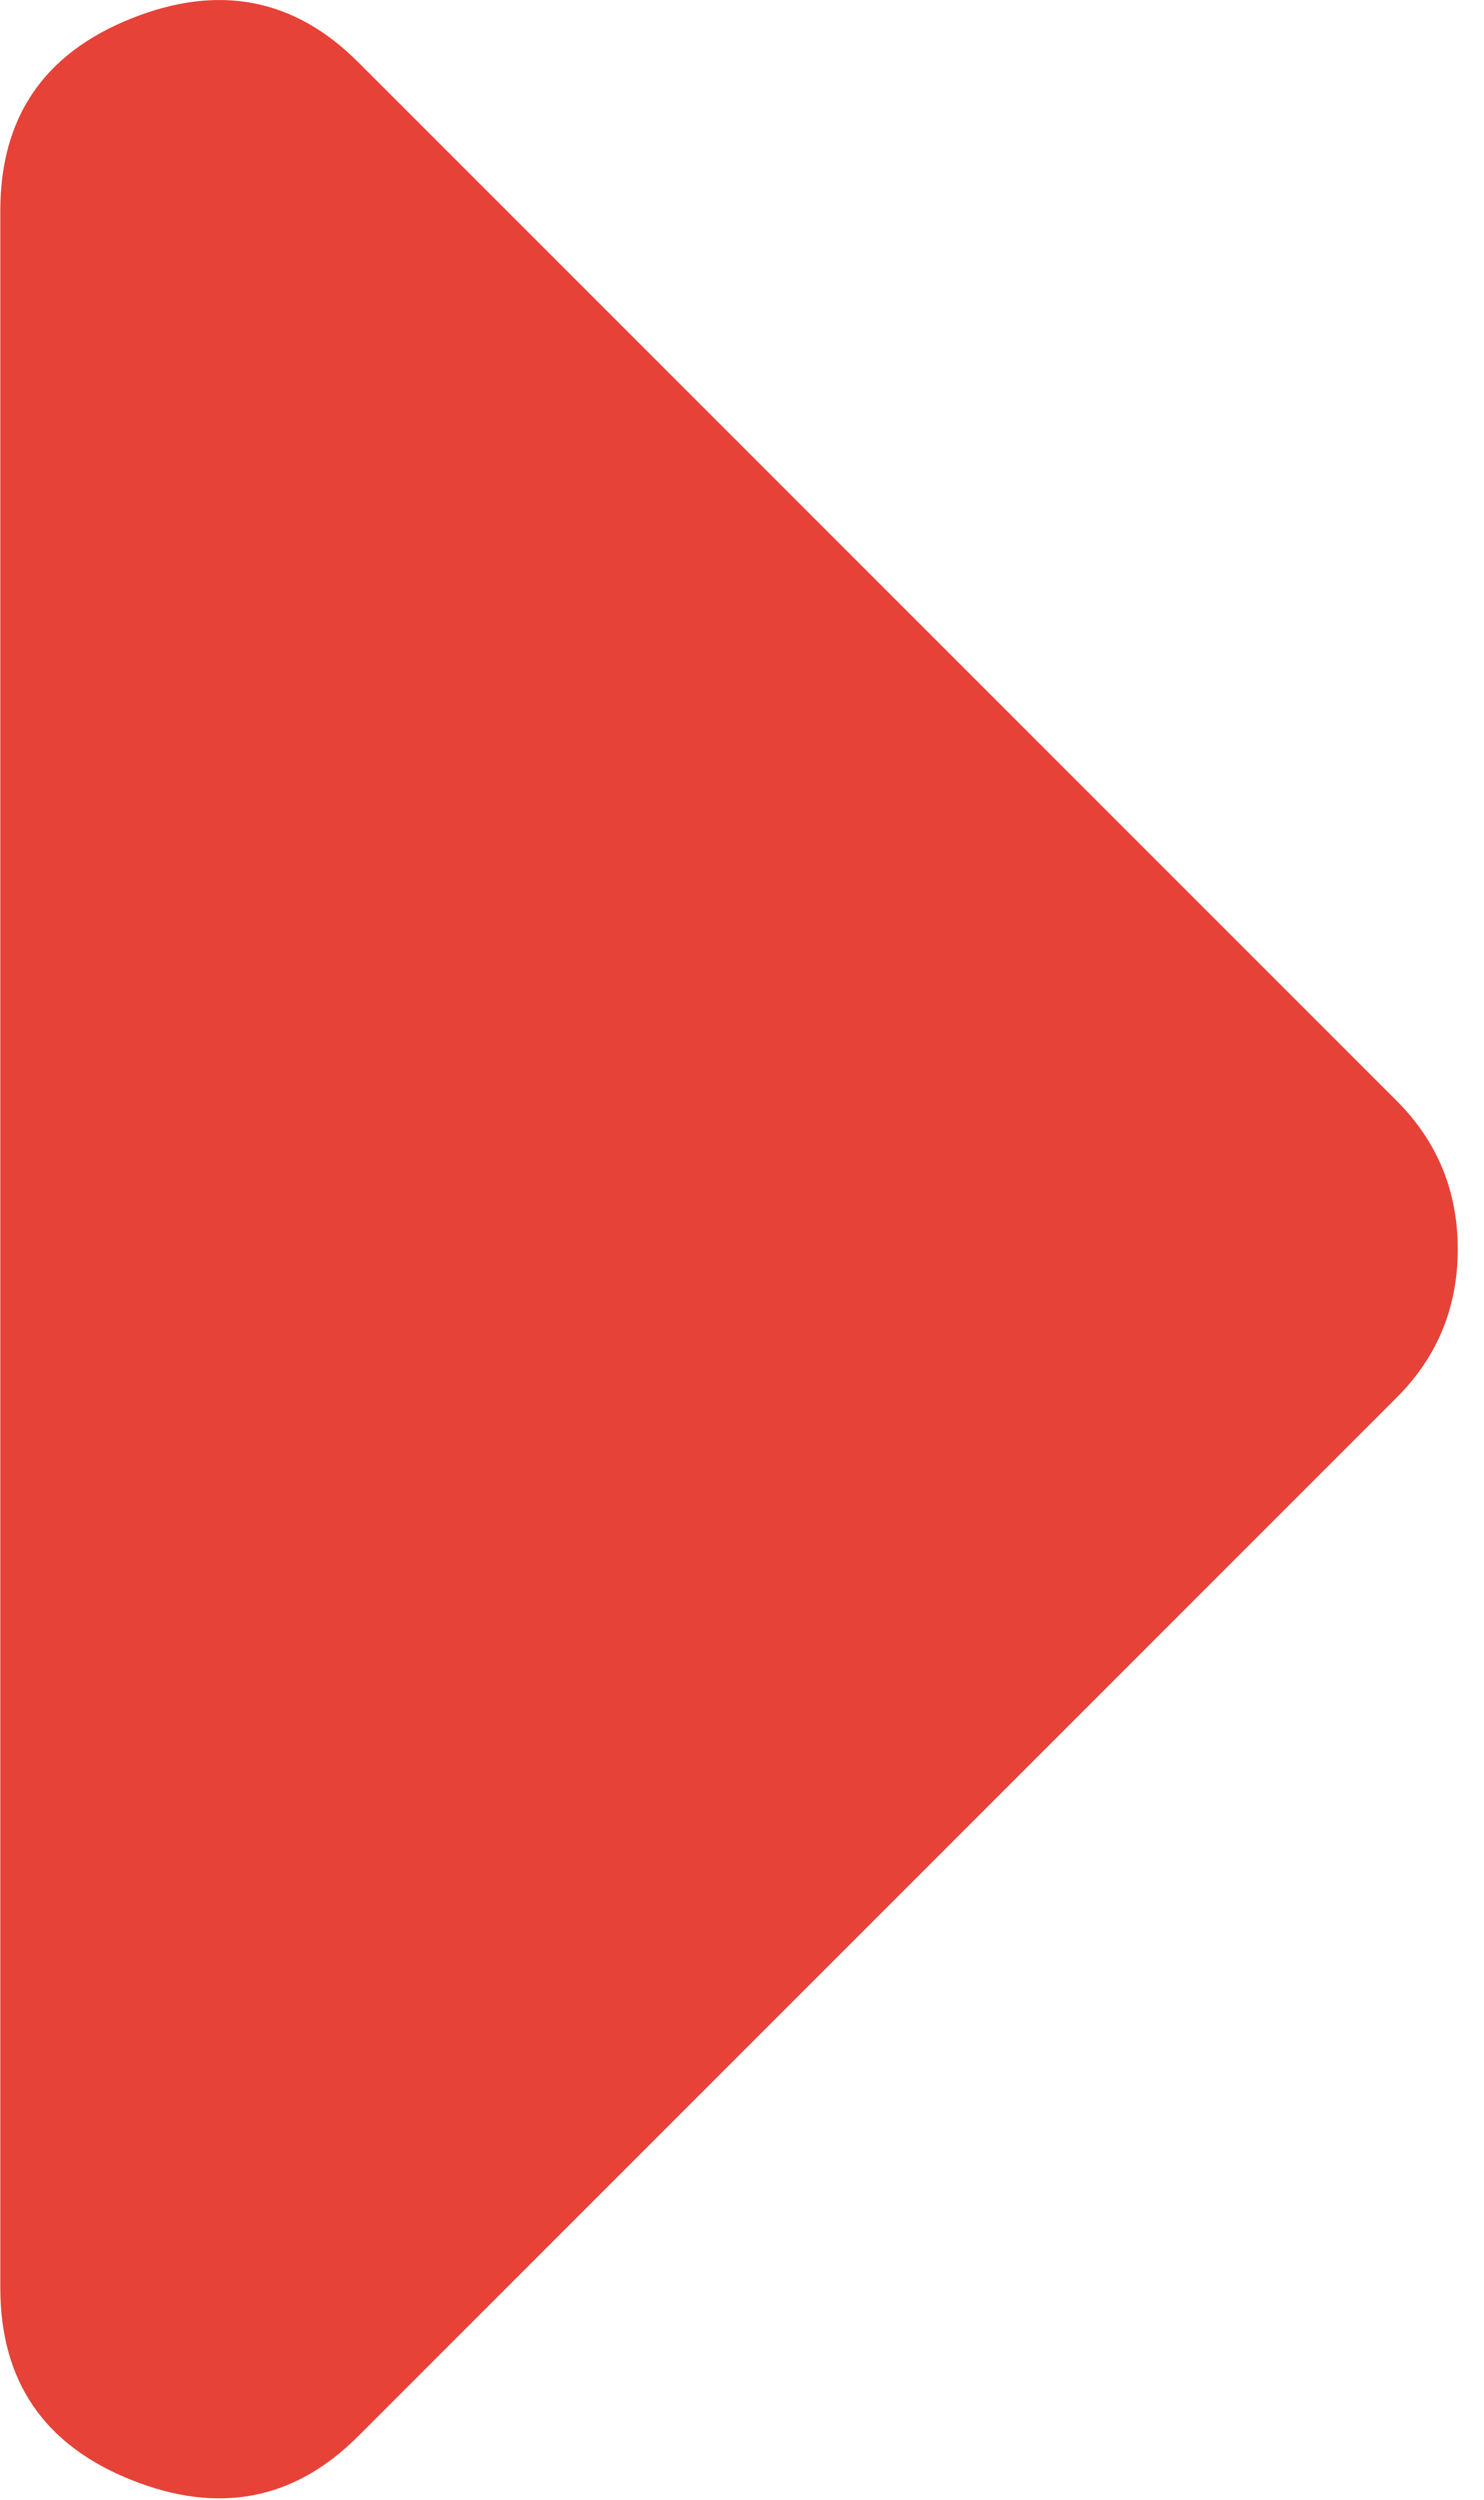 <svg width="19" height="32" viewBox="0 0 19 32" fill="none" xmlns="http://www.w3.org/2000/svg">
<path d="M0.004 29.288L0.004 2.695C0.004 1.503 0.562 0.684 1.68 0.237C2.797 -0.21 3.766 -0.024 4.585 0.795L17.882 14.092C18.403 14.613 18.664 15.247 18.664 15.992C18.664 16.736 18.403 17.37 17.882 17.891L4.585 31.188C3.766 32.007 2.797 32.193 1.68 31.746C0.562 31.299 0.004 30.48 0.004 29.288Z" fill="#E64237"/>
</svg>

